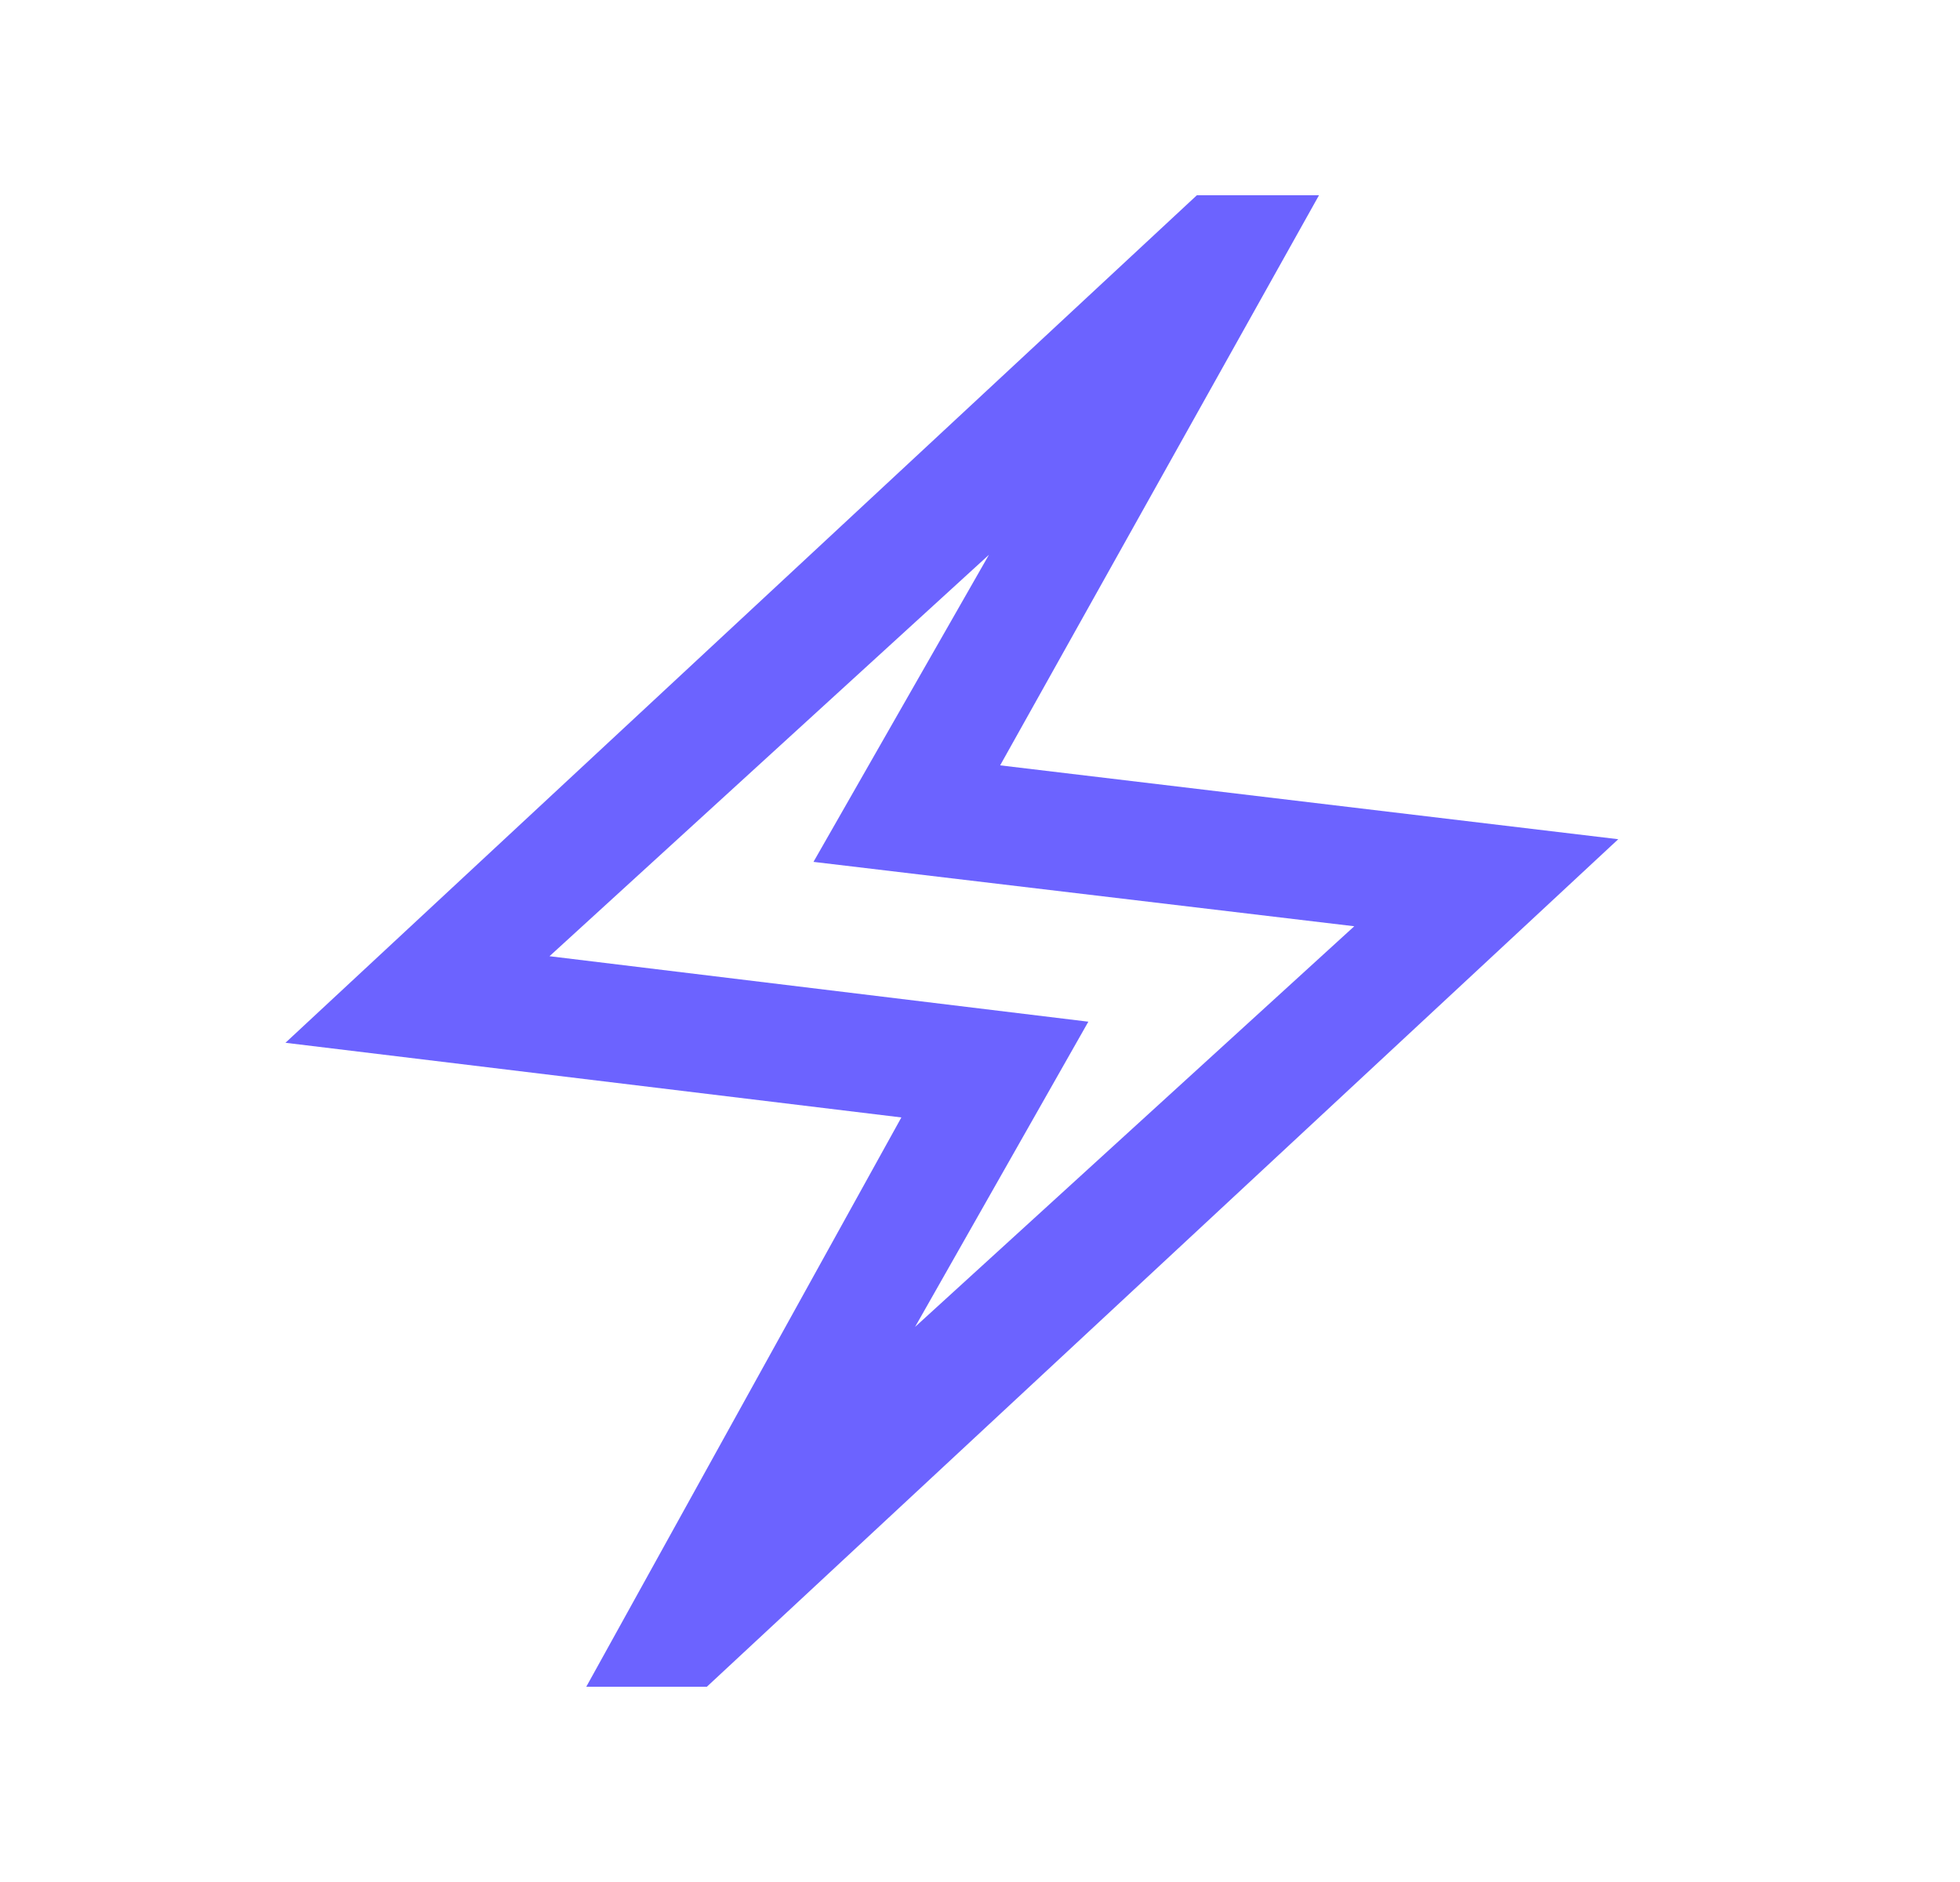 <svg width="25" height="24" viewBox="0 0 25 24" fill="none" xmlns="http://www.w3.org/2000/svg">
<mask id="mask0_1_13414" style="mask-type:alpha" maskUnits="userSpaceOnUse" x="0" y="0" width="25" height="24">
<rect x="0.141" width="24" height="24" fill="#D9D9D9"/>
</mask>
<g mask="url(#mask0_1_13414)">
<path d="M7.478 21.51L11.497 14.25L3.641 13.298L15.266 2.49H16.824L12.757 9.76L20.641 10.702L9.016 21.51H7.478ZM11.672 16.921L17.274 11.812L10.376 10.991L12.614 7.075L7.009 12.194L13.882 13.029L11.672 16.921Z" fill="#6C63FF"/>
</g>
</svg>
